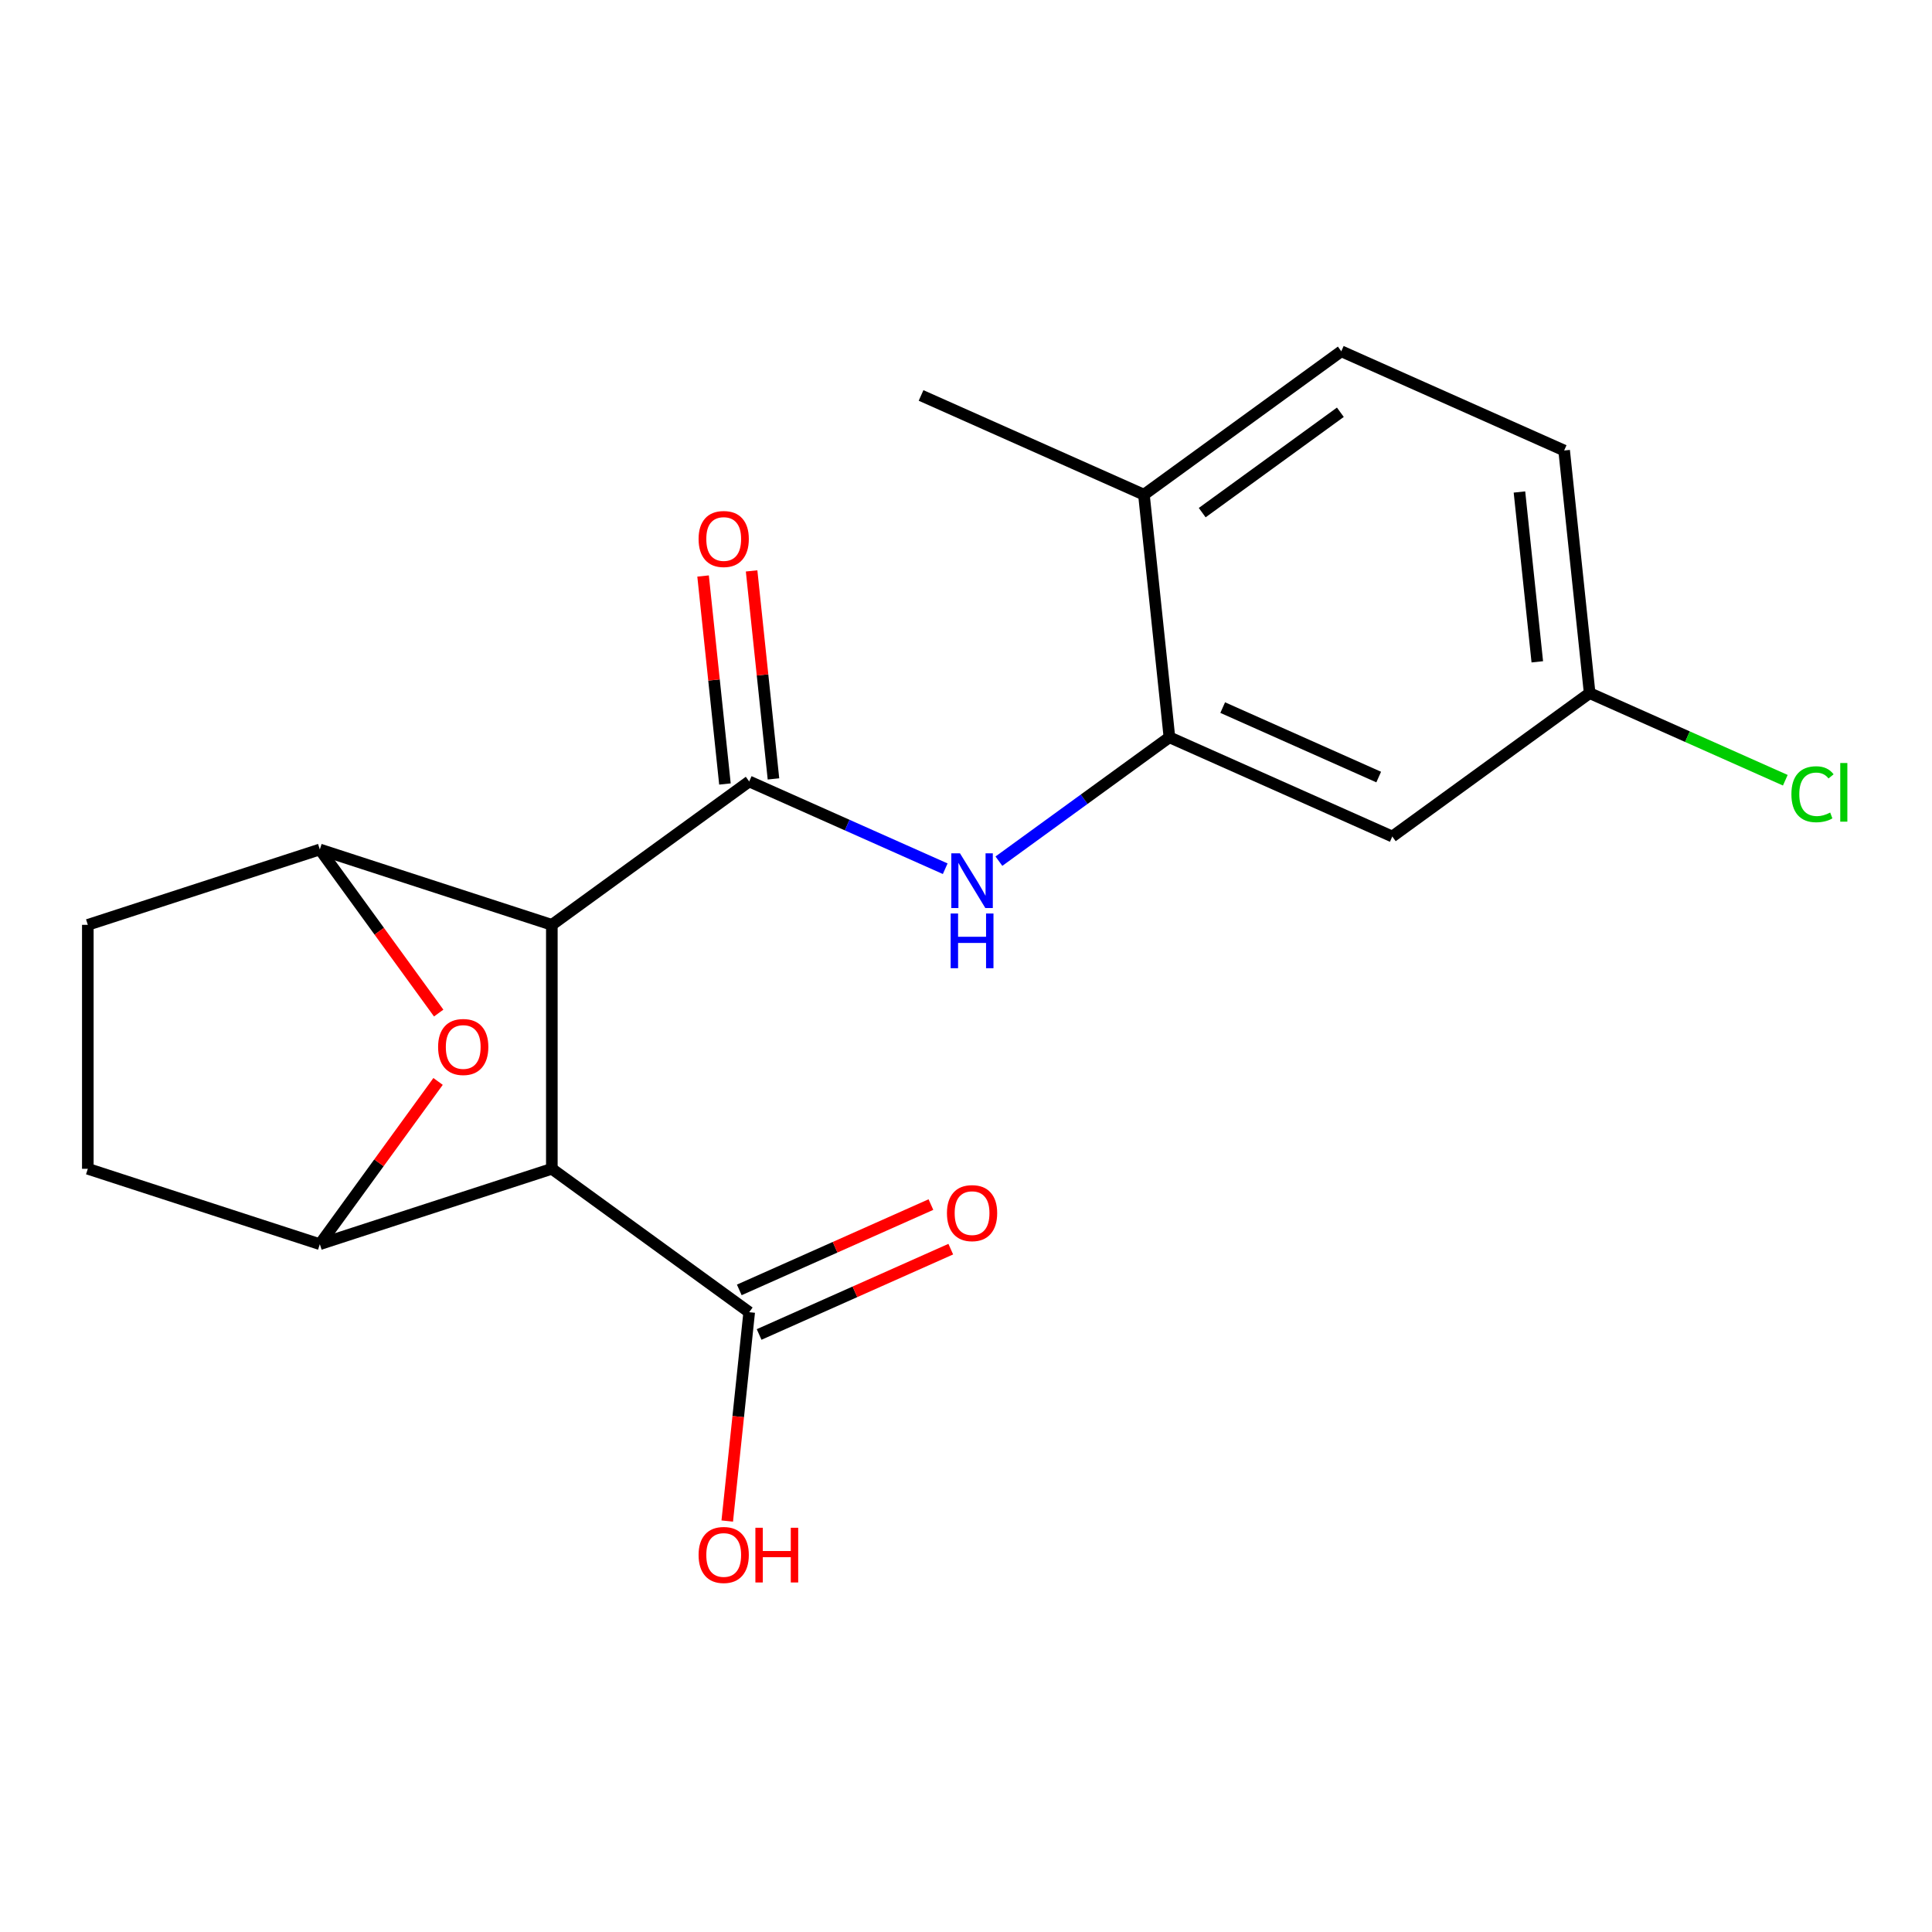 <?xml version='1.0' encoding='iso-8859-1'?>
<svg version='1.1' baseProfile='full'
              xmlns='http://www.w3.org/2000/svg'
                      xmlns:rdkit='http://www.rdkit.org/xml'
                      xmlns:xlink='http://www.w3.org/1999/xlink'
                  xml:space='preserve'
width='1000px' height='1000px' viewBox='0 0 1000 1000'>
<!-- END OF HEADER -->
<rect style='opacity:1.0;fill:#FFFFFF;stroke:none' width='1000' height='1000' x='0' y='0'> </rect>
<path class='bond-0' d='M 285.632,478.699 L 387.786,404.479' style='fill:none;fill-rule:evenodd;stroke:#000000;stroke-width:6px;stroke-linecap:butt;stroke-linejoin:miter;stroke-opacity:1' />
<path class='bond-1' d='M 285.632,478.699 L 285.632,604.967' style='fill:none;fill-rule:evenodd;stroke:#000000;stroke-width:6px;stroke-linecap:butt;stroke-linejoin:miter;stroke-opacity:1' />
<path class='bond-2' d='M 285.632,478.699 L 165.543,439.679' style='fill:none;fill-rule:evenodd;stroke:#000000;stroke-width:6px;stroke-linecap:butt;stroke-linejoin:miter;stroke-opacity:1' />
<path class='bond-5' d='M 387.786,404.479 L 438.514,427.065' style='fill:none;fill-rule:evenodd;stroke:#000000;stroke-width:6px;stroke-linecap:butt;stroke-linejoin:miter;stroke-opacity:1' />
<path class='bond-5' d='M 438.514,427.065 L 489.242,449.65' style='fill:none;fill-rule:evenodd;stroke:#0000FF;stroke-width:6px;stroke-linecap:butt;stroke-linejoin:miter;stroke-opacity:1' />
<path class='bond-9' d='M 400.344,403.16 L 394.686,349.329' style='fill:none;fill-rule:evenodd;stroke:#000000;stroke-width:6px;stroke-linecap:butt;stroke-linejoin:miter;stroke-opacity:1' />
<path class='bond-9' d='M 394.686,349.329 L 389.028,295.499' style='fill:none;fill-rule:evenodd;stroke:#FF0000;stroke-width:6px;stroke-linecap:butt;stroke-linejoin:miter;stroke-opacity:1' />
<path class='bond-9' d='M 375.228,405.799 L 369.571,351.969' style='fill:none;fill-rule:evenodd;stroke:#000000;stroke-width:6px;stroke-linecap:butt;stroke-linejoin:miter;stroke-opacity:1' />
<path class='bond-9' d='M 369.571,351.969 L 363.913,298.139' style='fill:none;fill-rule:evenodd;stroke:#FF0000;stroke-width:6px;stroke-linecap:butt;stroke-linejoin:miter;stroke-opacity:1' />
<path class='bond-3' d='M 285.632,604.967 L 165.543,643.987' style='fill:none;fill-rule:evenodd;stroke:#000000;stroke-width:6px;stroke-linecap:butt;stroke-linejoin:miter;stroke-opacity:1' />
<path class='bond-7' d='M 285.632,604.967 L 387.786,679.186' style='fill:none;fill-rule:evenodd;stroke:#000000;stroke-width:6px;stroke-linecap:butt;stroke-linejoin:miter;stroke-opacity:1' />
<path class='bond-4' d='M 165.543,439.679 L 196.304,482.018' style='fill:none;fill-rule:evenodd;stroke:#000000;stroke-width:6px;stroke-linecap:butt;stroke-linejoin:miter;stroke-opacity:1' />
<path class='bond-4' d='M 196.304,482.018 L 227.065,524.356' style='fill:none;fill-rule:evenodd;stroke:#FF0000;stroke-width:6px;stroke-linecap:butt;stroke-linejoin:miter;stroke-opacity:1' />
<path class='bond-10' d='M 165.543,439.679 L 45.455,478.699' style='fill:none;fill-rule:evenodd;stroke:#000000;stroke-width:6px;stroke-linecap:butt;stroke-linejoin:miter;stroke-opacity:1' />
<path class='bond-20' d='M 165.543,643.987 L 196.144,601.868' style='fill:none;fill-rule:evenodd;stroke:#000000;stroke-width:6px;stroke-linecap:butt;stroke-linejoin:miter;stroke-opacity:1' />
<path class='bond-20' d='M 196.144,601.868 L 226.745,559.75' style='fill:none;fill-rule:evenodd;stroke:#FF0000;stroke-width:6px;stroke-linecap:butt;stroke-linejoin:miter;stroke-opacity:1' />
<path class='bond-21' d='M 165.543,643.987 L 45.455,604.967' style='fill:none;fill-rule:evenodd;stroke:#000000;stroke-width:6px;stroke-linecap:butt;stroke-linejoin:miter;stroke-opacity:1' />
<path class='bond-6' d='M 517.035,445.741 L 561.164,413.68' style='fill:none;fill-rule:evenodd;stroke:#0000FF;stroke-width:6px;stroke-linecap:butt;stroke-linejoin:miter;stroke-opacity:1' />
<path class='bond-6' d='M 561.164,413.68 L 605.292,381.619' style='fill:none;fill-rule:evenodd;stroke:#000000;stroke-width:6px;stroke-linecap:butt;stroke-linejoin:miter;stroke-opacity:1' />
<path class='bond-8' d='M 605.292,381.619 L 720.645,432.977' style='fill:none;fill-rule:evenodd;stroke:#000000;stroke-width:6px;stroke-linecap:butt;stroke-linejoin:miter;stroke-opacity:1' />
<path class='bond-8' d='M 632.867,366.252 L 713.613,402.203' style='fill:none;fill-rule:evenodd;stroke:#000000;stroke-width:6px;stroke-linecap:butt;stroke-linejoin:miter;stroke-opacity:1' />
<path class='bond-12' d='M 605.292,381.619 L 592.093,256.041' style='fill:none;fill-rule:evenodd;stroke:#000000;stroke-width:6px;stroke-linecap:butt;stroke-linejoin:miter;stroke-opacity:1' />
<path class='bond-13' d='M 392.922,690.722 L 442.52,668.639' style='fill:none;fill-rule:evenodd;stroke:#000000;stroke-width:6px;stroke-linecap:butt;stroke-linejoin:miter;stroke-opacity:1' />
<path class='bond-13' d='M 442.52,668.639 L 492.118,646.557' style='fill:none;fill-rule:evenodd;stroke:#FF0000;stroke-width:6px;stroke-linecap:butt;stroke-linejoin:miter;stroke-opacity:1' />
<path class='bond-13' d='M 382.65,667.651 L 432.248,645.569' style='fill:none;fill-rule:evenodd;stroke:#000000;stroke-width:6px;stroke-linecap:butt;stroke-linejoin:miter;stroke-opacity:1' />
<path class='bond-13' d='M 432.248,645.569 L 481.846,623.486' style='fill:none;fill-rule:evenodd;stroke:#FF0000;stroke-width:6px;stroke-linecap:butt;stroke-linejoin:miter;stroke-opacity:1' />
<path class='bond-16' d='M 387.786,679.186 L 382.105,733.237' style='fill:none;fill-rule:evenodd;stroke:#000000;stroke-width:6px;stroke-linecap:butt;stroke-linejoin:miter;stroke-opacity:1' />
<path class='bond-16' d='M 382.105,733.237 L 376.424,787.287' style='fill:none;fill-rule:evenodd;stroke:#FF0000;stroke-width:6px;stroke-linecap:butt;stroke-linejoin:miter;stroke-opacity:1' />
<path class='bond-15' d='M 720.645,432.977 L 822.798,358.758' style='fill:none;fill-rule:evenodd;stroke:#000000;stroke-width:6px;stroke-linecap:butt;stroke-linejoin:miter;stroke-opacity:1' />
<path class='bond-11' d='M 45.455,478.699 L 45.455,604.967' style='fill:none;fill-rule:evenodd;stroke:#000000;stroke-width:6px;stroke-linecap:butt;stroke-linejoin:miter;stroke-opacity:1' />
<path class='bond-14' d='M 592.093,256.041 L 694.247,181.822' style='fill:none;fill-rule:evenodd;stroke:#000000;stroke-width:6px;stroke-linecap:butt;stroke-linejoin:miter;stroke-opacity:1' />
<path class='bond-14' d='M 622.26,265.339 L 693.768,213.386' style='fill:none;fill-rule:evenodd;stroke:#000000;stroke-width:6px;stroke-linecap:butt;stroke-linejoin:miter;stroke-opacity:1' />
<path class='bond-19' d='M 592.093,256.041 L 476.741,204.683' style='fill:none;fill-rule:evenodd;stroke:#000000;stroke-width:6px;stroke-linecap:butt;stroke-linejoin:miter;stroke-opacity:1' />
<path class='bond-17' d='M 694.247,181.822 L 809.6,233.181' style='fill:none;fill-rule:evenodd;stroke:#000000;stroke-width:6px;stroke-linecap:butt;stroke-linejoin:miter;stroke-opacity:1' />
<path class='bond-18' d='M 822.798,358.758 L 873.436,381.303' style='fill:none;fill-rule:evenodd;stroke:#000000;stroke-width:6px;stroke-linecap:butt;stroke-linejoin:miter;stroke-opacity:1' />
<path class='bond-18' d='M 873.436,381.303 L 924.074,403.849' style='fill:none;fill-rule:evenodd;stroke:#00CC00;stroke-width:6px;stroke-linecap:butt;stroke-linejoin:miter;stroke-opacity:1' />
<path class='bond-22' d='M 822.798,358.758 L 809.6,233.181' style='fill:none;fill-rule:evenodd;stroke:#000000;stroke-width:6px;stroke-linecap:butt;stroke-linejoin:miter;stroke-opacity:1' />
<path class='bond-22' d='M 795.703,342.561 L 786.464,254.657' style='fill:none;fill-rule:evenodd;stroke:#000000;stroke-width:6px;stroke-linecap:butt;stroke-linejoin:miter;stroke-opacity:1' />
<path  class='atom-5' d='M 226.762 541.913
Q 226.762 535.113, 230.122 531.313
Q 233.482 527.513, 239.762 527.513
Q 246.042 527.513, 249.402 531.313
Q 252.762 535.113, 252.762 541.913
Q 252.762 548.793, 249.362 552.713
Q 245.962 556.593, 239.762 556.593
Q 233.522 556.593, 230.122 552.713
Q 226.762 548.833, 226.762 541.913
M 239.762 553.393
Q 244.082 553.393, 246.402 550.513
Q 248.762 547.593, 248.762 541.913
Q 248.762 536.353, 246.402 533.553
Q 244.082 530.713, 239.762 530.713
Q 235.442 530.713, 233.082 533.513
Q 230.762 536.313, 230.762 541.913
Q 230.762 547.633, 233.082 550.513
Q 235.442 553.393, 239.762 553.393
' fill='#FF0000'/>
<path  class='atom-6' d='M 496.878 441.678
L 506.158 456.678
Q 507.078 458.158, 508.558 460.838
Q 510.038 463.518, 510.118 463.678
L 510.118 441.678
L 513.878 441.678
L 513.878 469.998
L 509.998 469.998
L 500.038 453.598
Q 498.878 451.678, 497.638 449.478
Q 496.438 447.278, 496.078 446.598
L 496.078 469.998
L 492.398 469.998
L 492.398 441.678
L 496.878 441.678
' fill='#0000FF'/>
<path  class='atom-6' d='M 492.058 472.83
L 495.898 472.83
L 495.898 484.87
L 510.378 484.87
L 510.378 472.83
L 514.218 472.83
L 514.218 501.15
L 510.378 501.15
L 510.378 488.07
L 495.898 488.07
L 495.898 501.15
L 492.058 501.15
L 492.058 472.83
' fill='#0000FF'/>
<path  class='atom-10' d='M 361.587 278.982
Q 361.587 272.182, 364.947 268.382
Q 368.307 264.582, 374.587 264.582
Q 380.867 264.582, 384.227 268.382
Q 387.587 272.182, 387.587 278.982
Q 387.587 285.862, 384.187 289.782
Q 380.787 293.662, 374.587 293.662
Q 368.347 293.662, 364.947 289.782
Q 361.587 285.902, 361.587 278.982
M 374.587 290.462
Q 378.907 290.462, 381.227 287.582
Q 383.587 284.662, 383.587 278.982
Q 383.587 273.422, 381.227 270.622
Q 378.907 267.782, 374.587 267.782
Q 370.267 267.782, 367.907 270.582
Q 365.587 273.382, 365.587 278.982
Q 365.587 284.702, 367.907 287.582
Q 370.267 290.462, 374.587 290.462
' fill='#FF0000'/>
<path  class='atom-14' d='M 490.138 627.908
Q 490.138 621.108, 493.498 617.308
Q 496.858 613.508, 503.138 613.508
Q 509.418 613.508, 512.778 617.308
Q 516.138 621.108, 516.138 627.908
Q 516.138 634.788, 512.738 638.708
Q 509.338 642.588, 503.138 642.588
Q 496.898 642.588, 493.498 638.708
Q 490.138 634.828, 490.138 627.908
M 503.138 639.388
Q 507.458 639.388, 509.778 636.508
Q 512.138 633.588, 512.138 627.908
Q 512.138 622.348, 509.778 619.548
Q 507.458 616.708, 503.138 616.708
Q 498.818 616.708, 496.458 619.508
Q 494.138 622.308, 494.138 627.908
Q 494.138 633.628, 496.458 636.508
Q 498.818 639.388, 503.138 639.388
' fill='#FF0000'/>
<path  class='atom-17' d='M 361.587 804.844
Q 361.587 798.044, 364.947 794.244
Q 368.307 790.444, 374.587 790.444
Q 380.867 790.444, 384.227 794.244
Q 387.587 798.044, 387.587 804.844
Q 387.587 811.724, 384.187 815.644
Q 380.787 819.524, 374.587 819.524
Q 368.347 819.524, 364.947 815.644
Q 361.587 811.764, 361.587 804.844
M 374.587 816.324
Q 378.907 816.324, 381.227 813.444
Q 383.587 810.524, 383.587 804.844
Q 383.587 799.284, 381.227 796.484
Q 378.907 793.644, 374.587 793.644
Q 370.267 793.644, 367.907 796.444
Q 365.587 799.244, 365.587 804.844
Q 365.587 810.564, 367.907 813.444
Q 370.267 816.324, 374.587 816.324
' fill='#FF0000'/>
<path  class='atom-17' d='M 390.987 790.764
L 394.827 790.764
L 394.827 802.804
L 409.307 802.804
L 409.307 790.764
L 413.147 790.764
L 413.147 819.084
L 409.307 819.084
L 409.307 806.004
L 394.827 806.004
L 394.827 819.084
L 390.987 819.084
L 390.987 790.764
' fill='#FF0000'/>
<path  class='atom-19' d='M 927.231 411.096
Q 927.231 404.056, 930.511 400.376
Q 933.831 396.656, 940.111 396.656
Q 945.951 396.656, 949.071 400.776
L 946.431 402.936
Q 944.151 399.936, 940.111 399.936
Q 935.831 399.936, 933.551 402.816
Q 931.311 405.656, 931.311 411.096
Q 931.311 416.696, 933.631 419.576
Q 935.991 422.456, 940.551 422.456
Q 943.671 422.456, 947.311 420.576
L 948.431 423.576
Q 946.951 424.536, 944.711 425.096
Q 942.471 425.656, 939.991 425.656
Q 933.831 425.656, 930.511 421.896
Q 927.231 418.136, 927.231 411.096
' fill='#00CC00'/>
<path  class='atom-19' d='M 952.511 394.936
L 956.191 394.936
L 956.191 425.296
L 952.511 425.296
L 952.511 394.936
' fill='#00CC00'/>
</svg>
